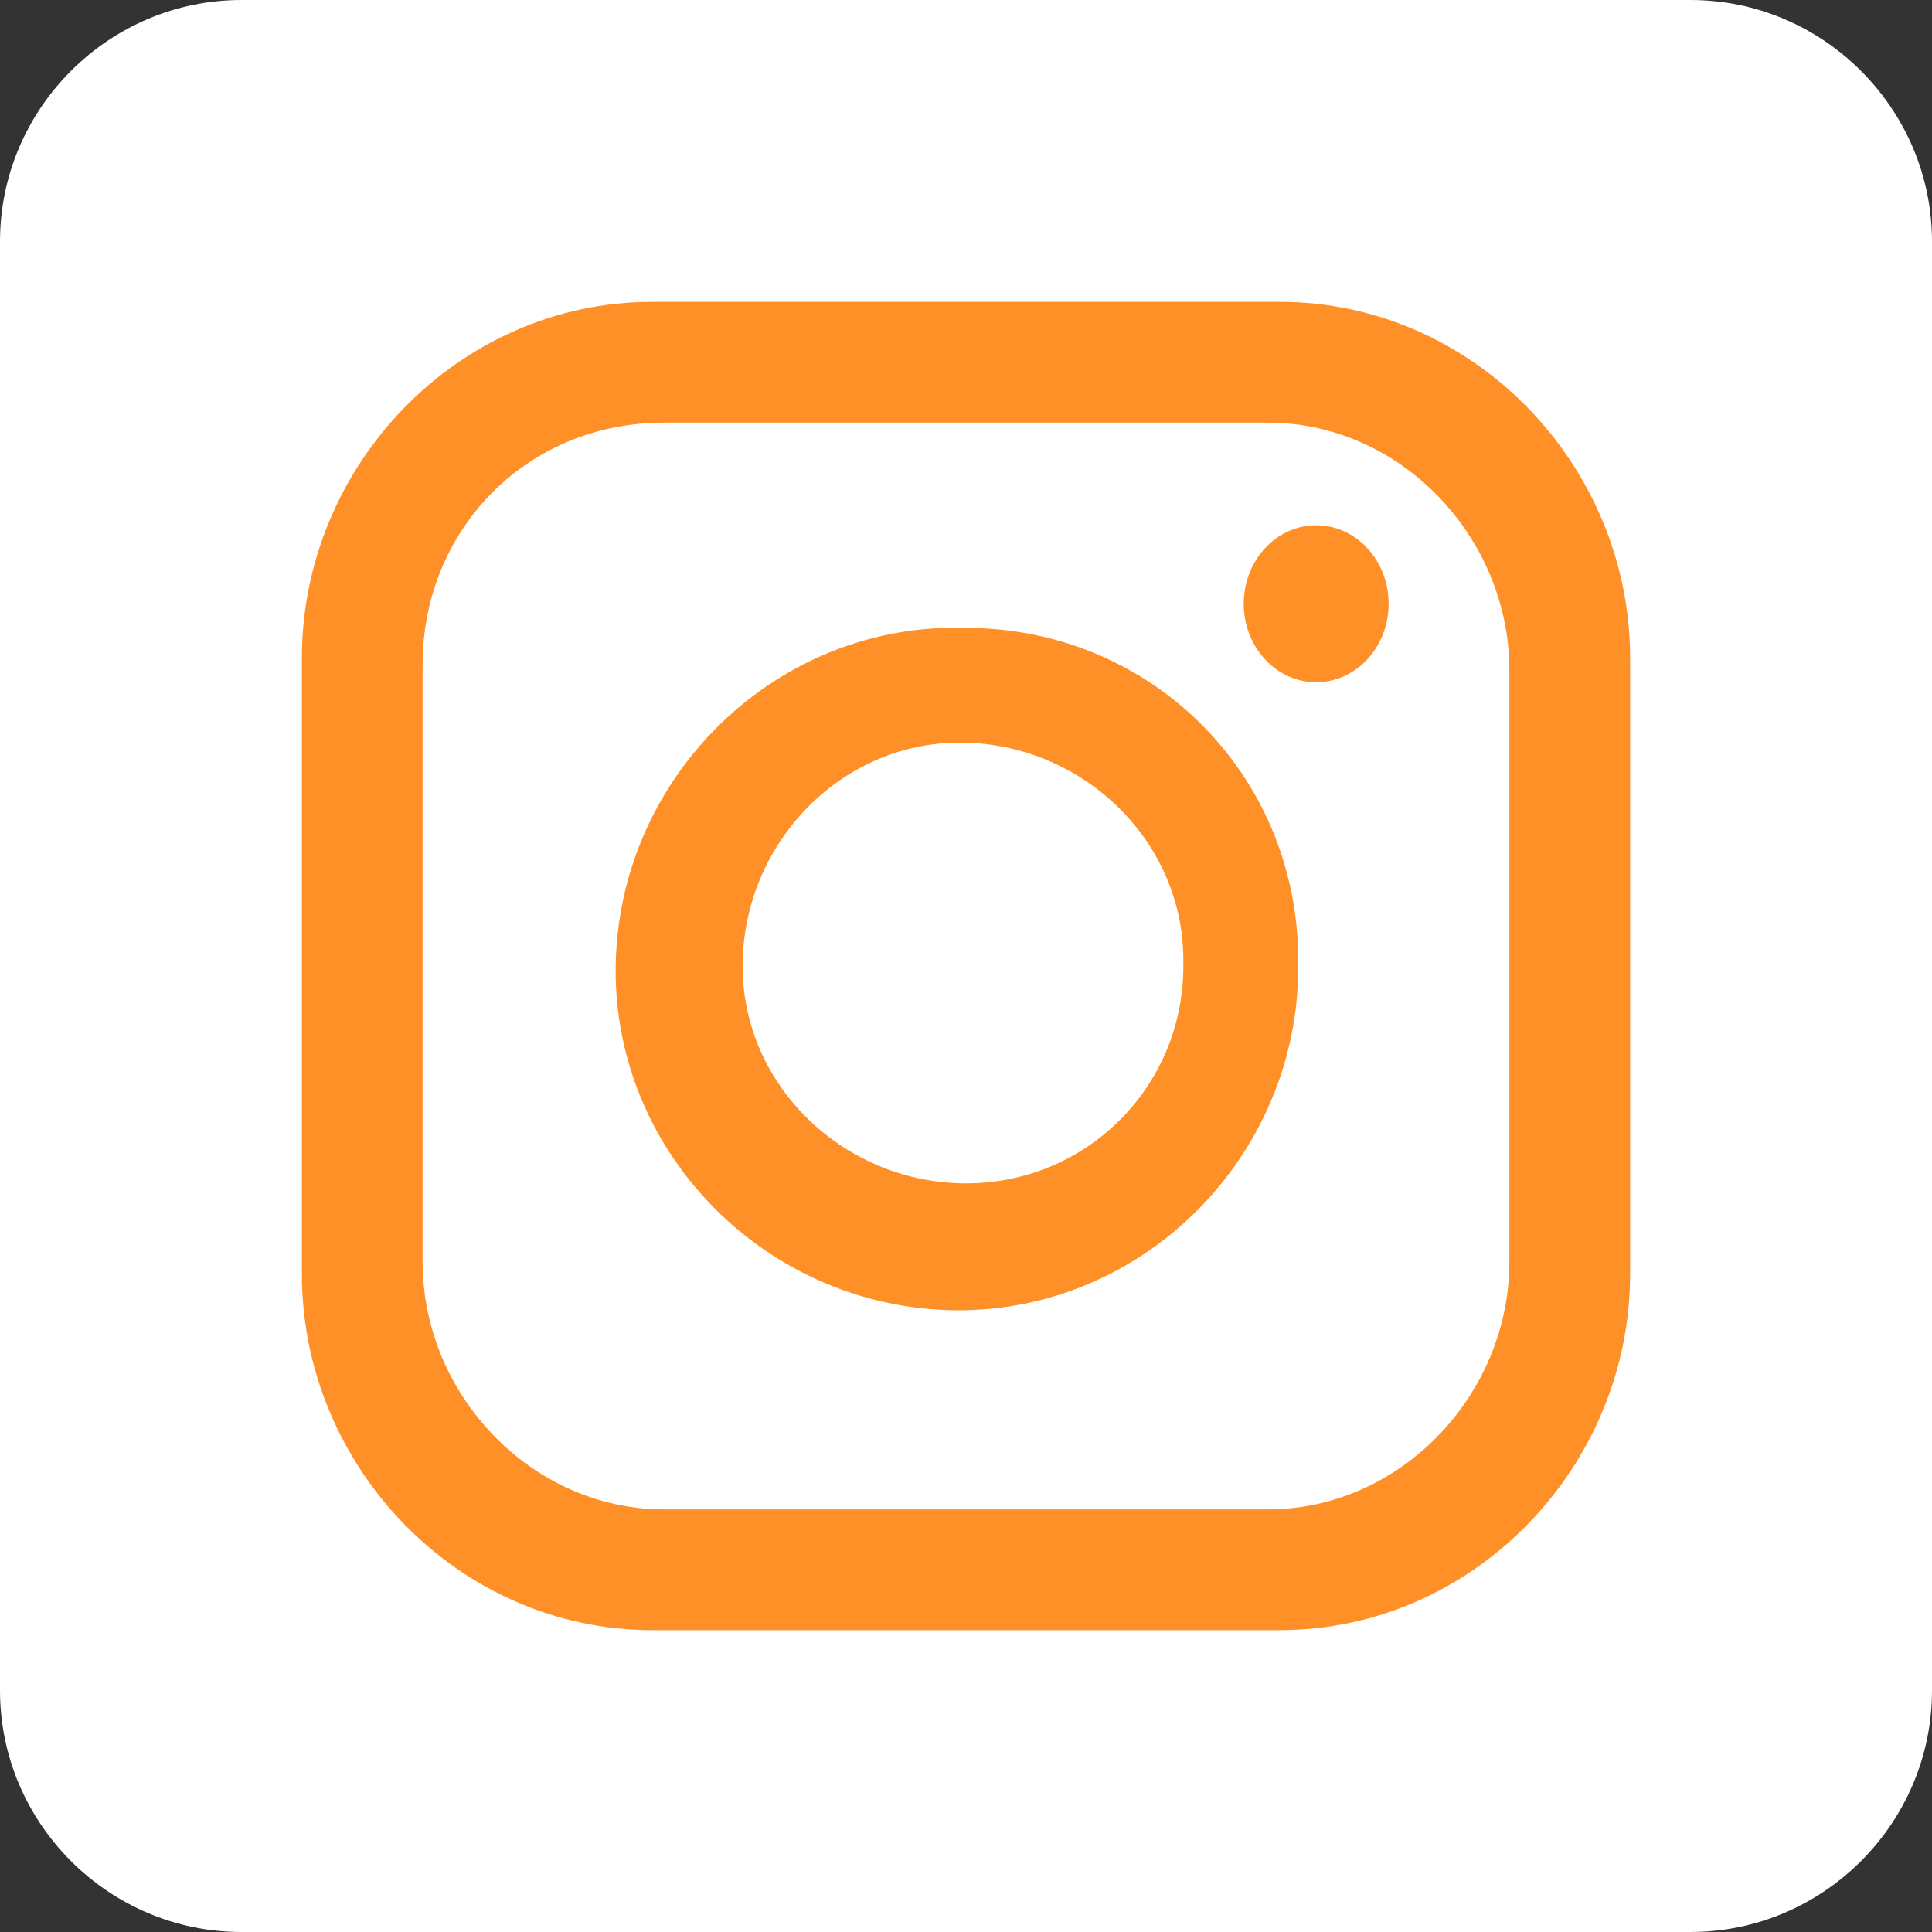 <svg width="100" height="100" viewBox="0 0 100 100" fill="none" xmlns="http://www.w3.org/2000/svg">
<rect x="0" y="0" width="100" height="100" fill="#333333" stroke="none"/>
<g clip-path="url(#clip0_3_26)">
<path d="M12.5 0H87.5C94.375 0 100 5.625 100 12.5V87.5C100 94.375 94.375 100 87.5 100H12.5C5.625 100 0 94.375 0 87.5V12.5C0 5.625 5.625 0 12.5 0Z" fill="white"/>
<path d="M66.25 15.625H33.75C23.75 15.625 15.625 24.062 15.625 34.062V65.938C15.625 75.938 23.75 84.375 33.75 84.375H66.25C76.25 84.375 84.375 75.938 84.375 65.938V34.062C84.375 24.062 76.25 15.625 66.25 15.625ZM78.125 65.312C78.125 72.188 72.5 78.125 65.625 78.125H34.375C27.5 78.125 21.875 72.188 21.875 65.312V34.375C21.875 27.5 27.188 21.875 34.375 21.875H65.625C72.5 21.875 78.125 27.812 78.125 34.688V65.312Z" fill="#FF9027"/>
<path d="M50 32.5C40.312 32.188 32.188 40 31.875 49.688C31.562 59.375 39.375 67.5 49.062 67.812C58.75 68.125 66.875 60.312 67.188 50.625V50.312C67.5 40.312 59.688 32.5 50 32.5ZM50 61.25C43.75 61.25 38.438 56.25 38.438 50C38.438 43.75 43.438 38.438 49.688 38.438C55.938 38.438 61.25 43.438 61.25 49.688V50C61.25 56.25 56.25 61.25 50 61.25Z" fill="#FF9027"/>
<path d="M68.125 35.312C70.196 35.312 71.875 33.494 71.875 31.25C71.875 29.006 70.196 27.188 68.125 27.188C66.054 27.188 64.375 29.006 64.375 31.25C64.375 33.494 66.054 35.312 68.125 35.312Z" fill="#FF9027"/>
</g>
<defs>
<clipPath id="clip0_3_26">
<rect width="100" height="100" fill="white"/>
</clipPath>
</defs>
</svg>
